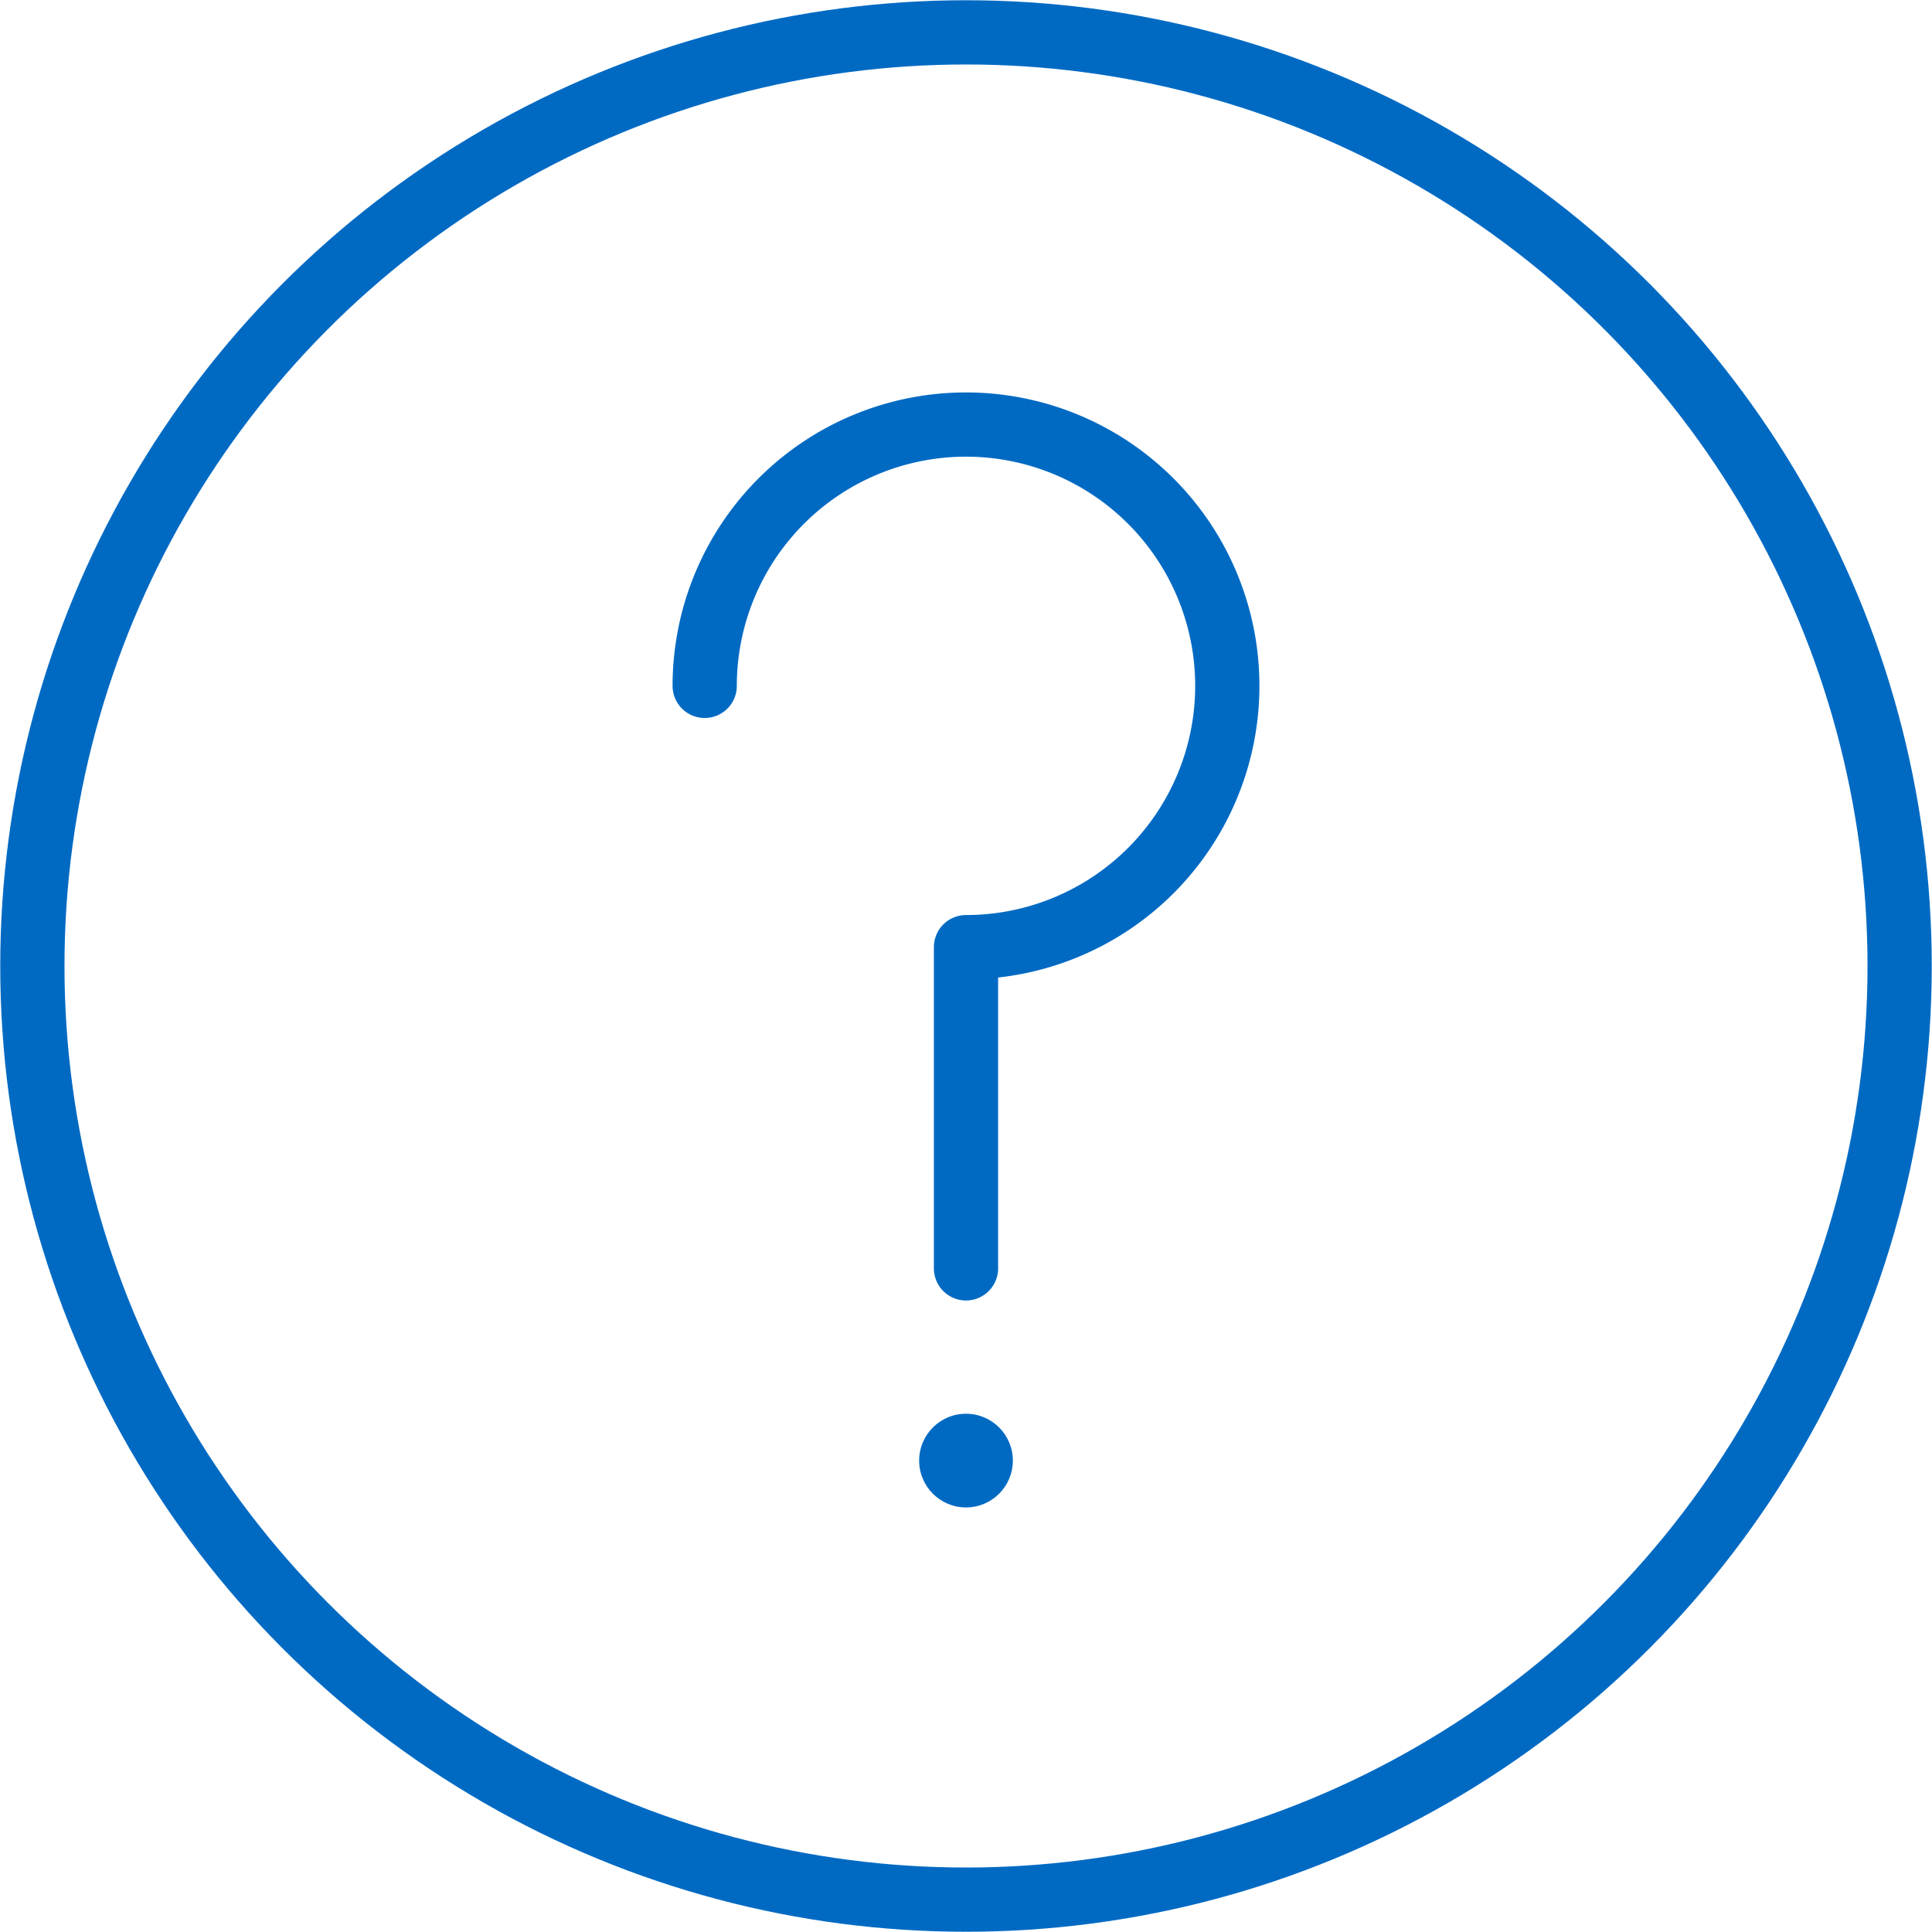 <svg xmlns="http://www.w3.org/2000/svg" viewBox="0 0 40 40"><defs><style>.cls-1{fill:none;stroke:#006ac3;stroke-linecap:round;stroke-linejoin:round;stroke-width:1.33px;}.cls-2{fill:#006ac3;}</style></defs><title>help-40</title><g id="Layer_2" data-name="Layer 2"><g id="misc"><g id="help-40"><circle class="cls-1" cx="20" cy="20" r="19.33"/><path class="cls-1" d="M14.59,14.2A5.41,5.41,0,1,1,20,19.61v6.65"/><circle class="cls-2" cx="20" cy="30.24" r="0.97"/></g></g></g></svg>